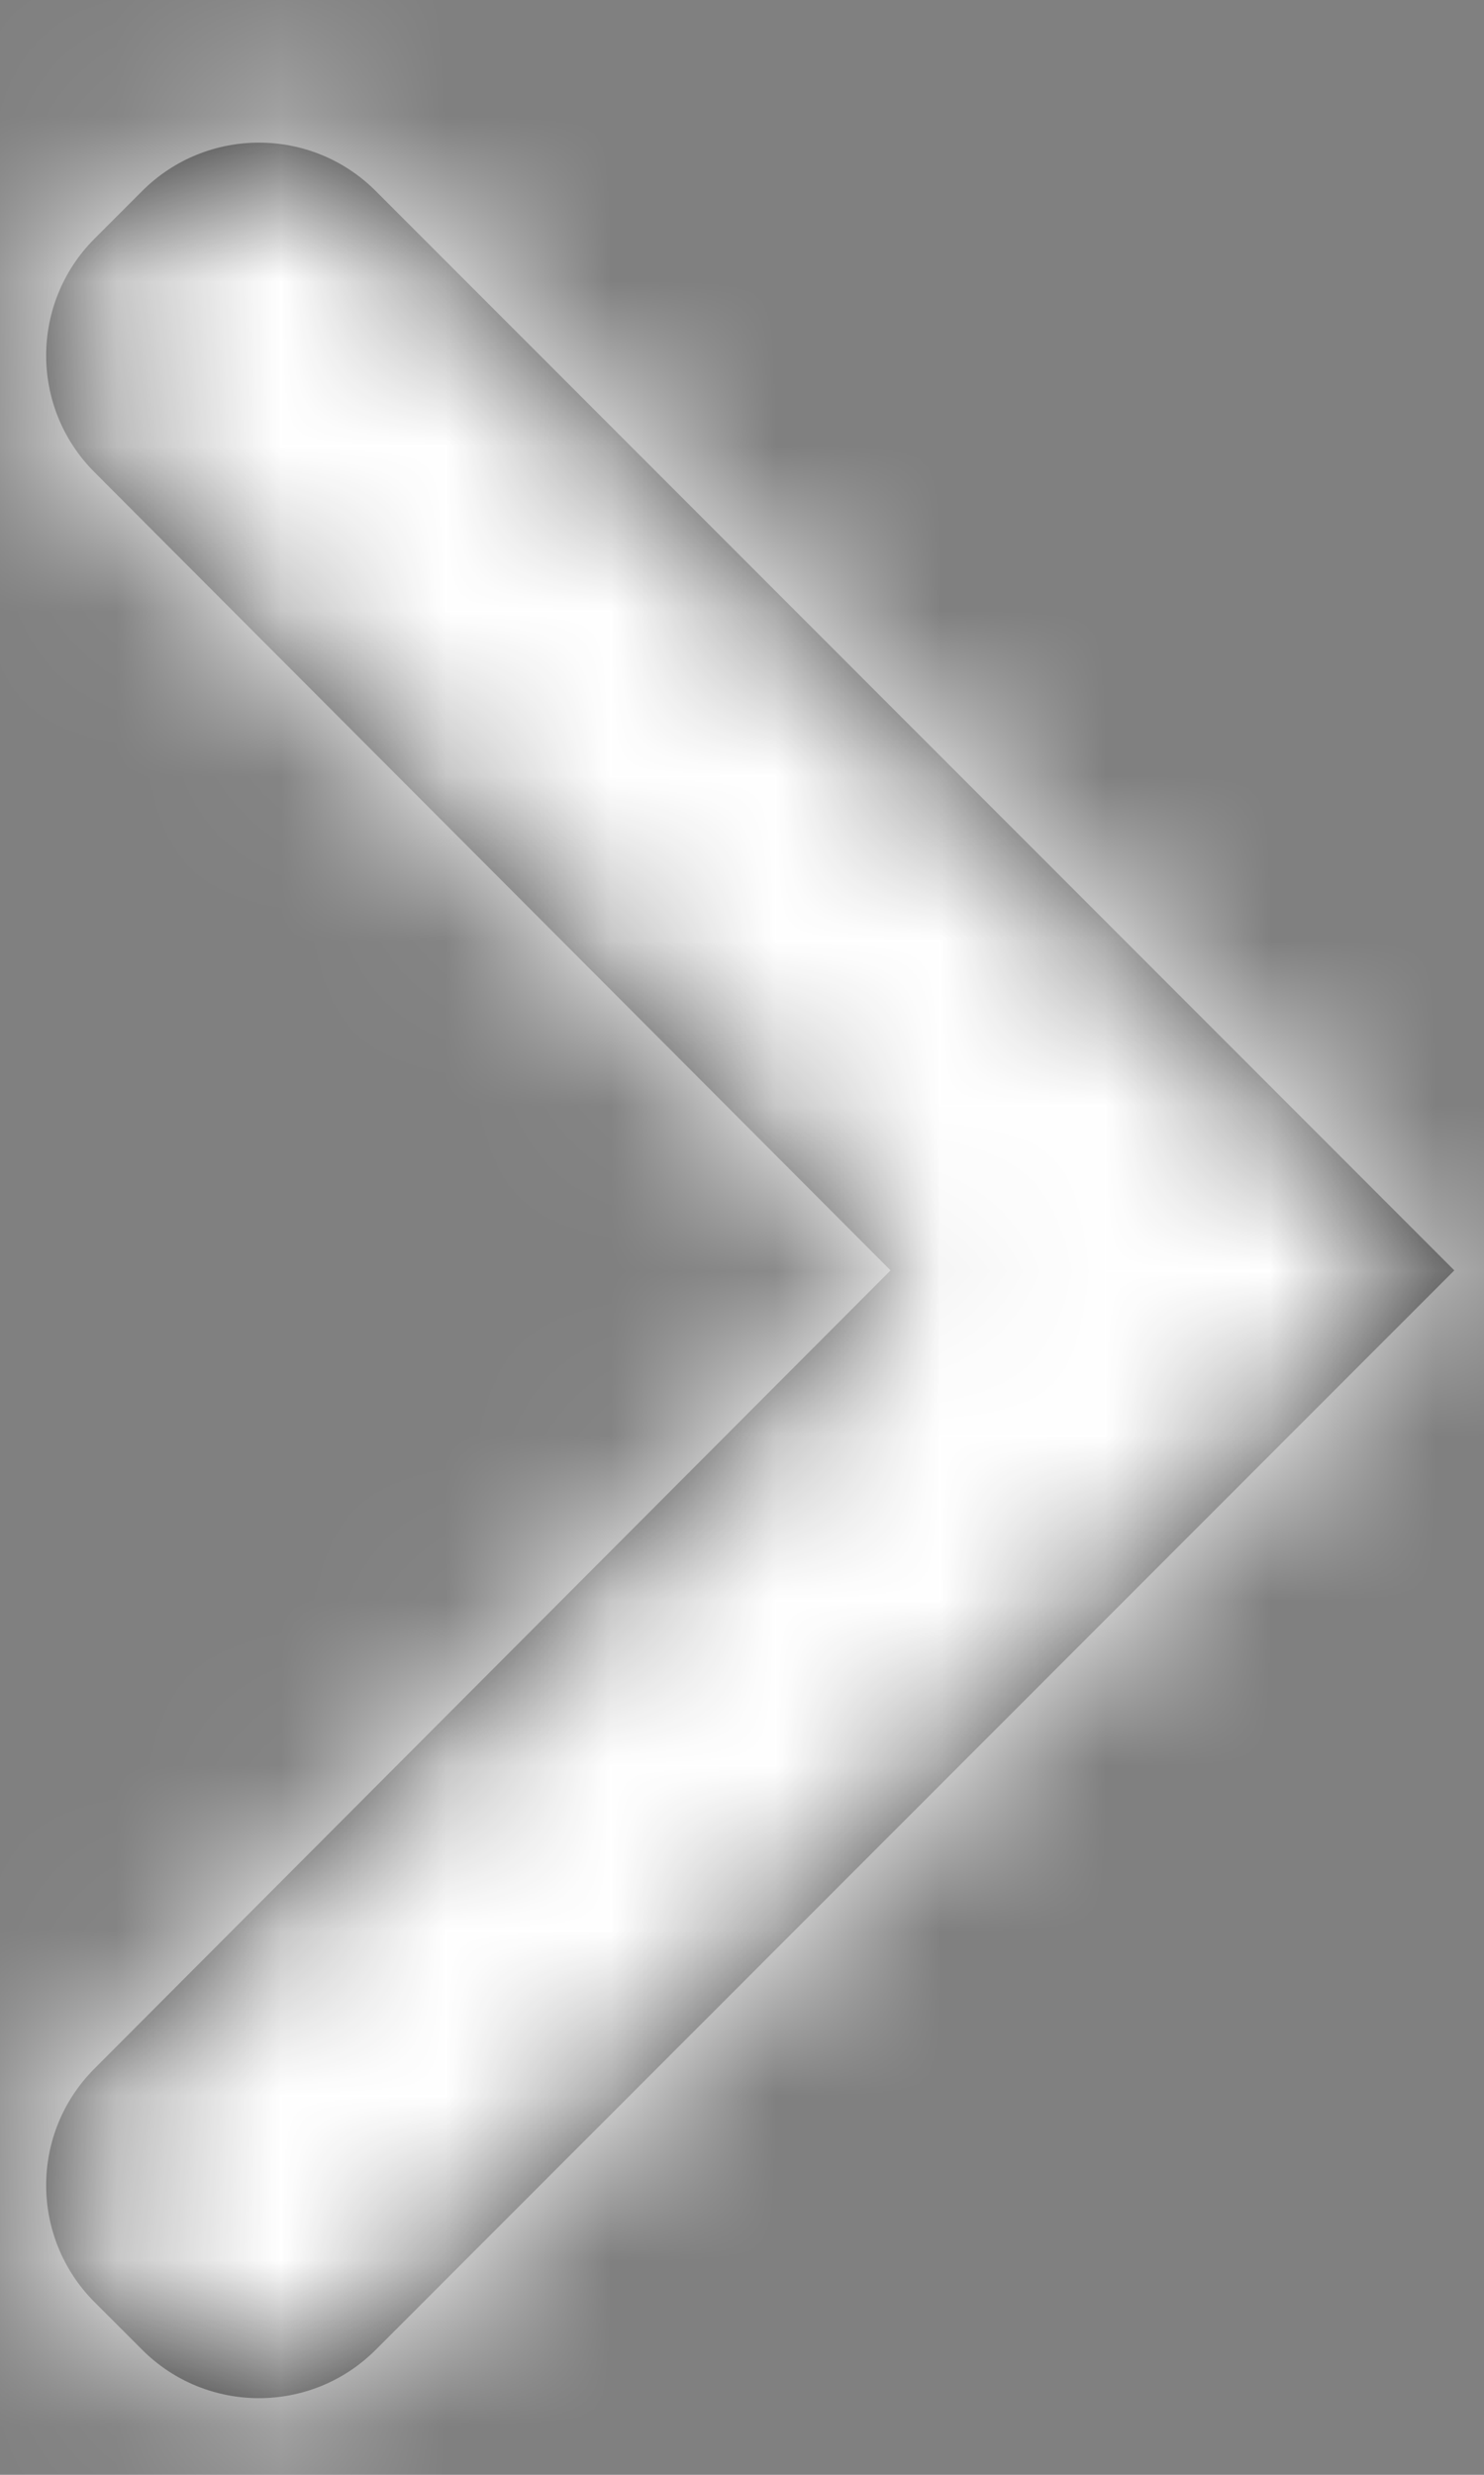 <?xml version="1.0" encoding="UTF-8"?>
<svg width="9px" height="15px" viewBox="0 0 9 15" version="1.1" xmlns="http://www.w3.org/2000/svg" xmlns:xlink="http://www.w3.org/1999/xlink">
    <rect x="0" y="0" width="9" height="15" fill="#808080" stroke="none"/>
    <!-- Generator: Sketch 57.1 (83088) - https://sketch.com -->
    <title>Atoms / Elements / button / arrow_forward</title>
    <desc>Created with Sketch.</desc>
    <defs>
        <path d="M10.663,7.957 L10.373,8.247 C9.983,8.638 9.982,9.27 10.372,9.661 L15.201,14.5 L15.201,14.5 L10.372,19.339 C9.982,19.73 9.983,20.362 10.373,20.753 L10.663,21.043 C11.054,21.433 11.687,21.433 12.078,21.043 L18.62,14.5 L18.62,14.5 L12.078,7.957 C11.687,7.567 11.054,7.567 10.663,7.957 Z" id="path-1"></path>
    </defs>
    <g id="Oliver-Front-Page" stroke="none" stroke-width="1" fill="none" fill-rule="evenodd">
        <g id="Oliver-Front-Page---Desktop-1440px" transform="translate(-494, -1018)" fill="#D8D8D8">
            <g id="Section-#2-—-Call-out-Global-Compnay-with-Local-Support" transform="translate(150, 768)">
                <g id="Industries" transform="translate(0, 204.233)">
                    <g id="Medican-Device-Industry" transform="translate(0, 0.767)">
                        <g id="Atoms-/-Elements-/-button-/-arrow_forward" transform="translate(333, 37)">
                            <g id="Atoms-/-icons-/-System-/-Chevron_right" transform="translate(1.2, 1.2)">
                                <mask id="mask-2" fill="white">
                                    <use xlink:href="#path-1"></use>
                                </mask>
                                <use id="Mask" fill-opacity="0.7" fill="#000000" xlink:href="#path-1"></use>
                                <g id="Atoms-/-Colors-/-White" fill="none" mask="url(#mask-2)">
                                    <rect id="Atoms-/-Colors-/-Black" fill="#FFFFFF" x="0" y="0" width="29" height="29"></rect>
                                </g>
                            </g>
                        </g>
                    </g>
                </g>
            </g>
        </g>
    </g>
</svg>